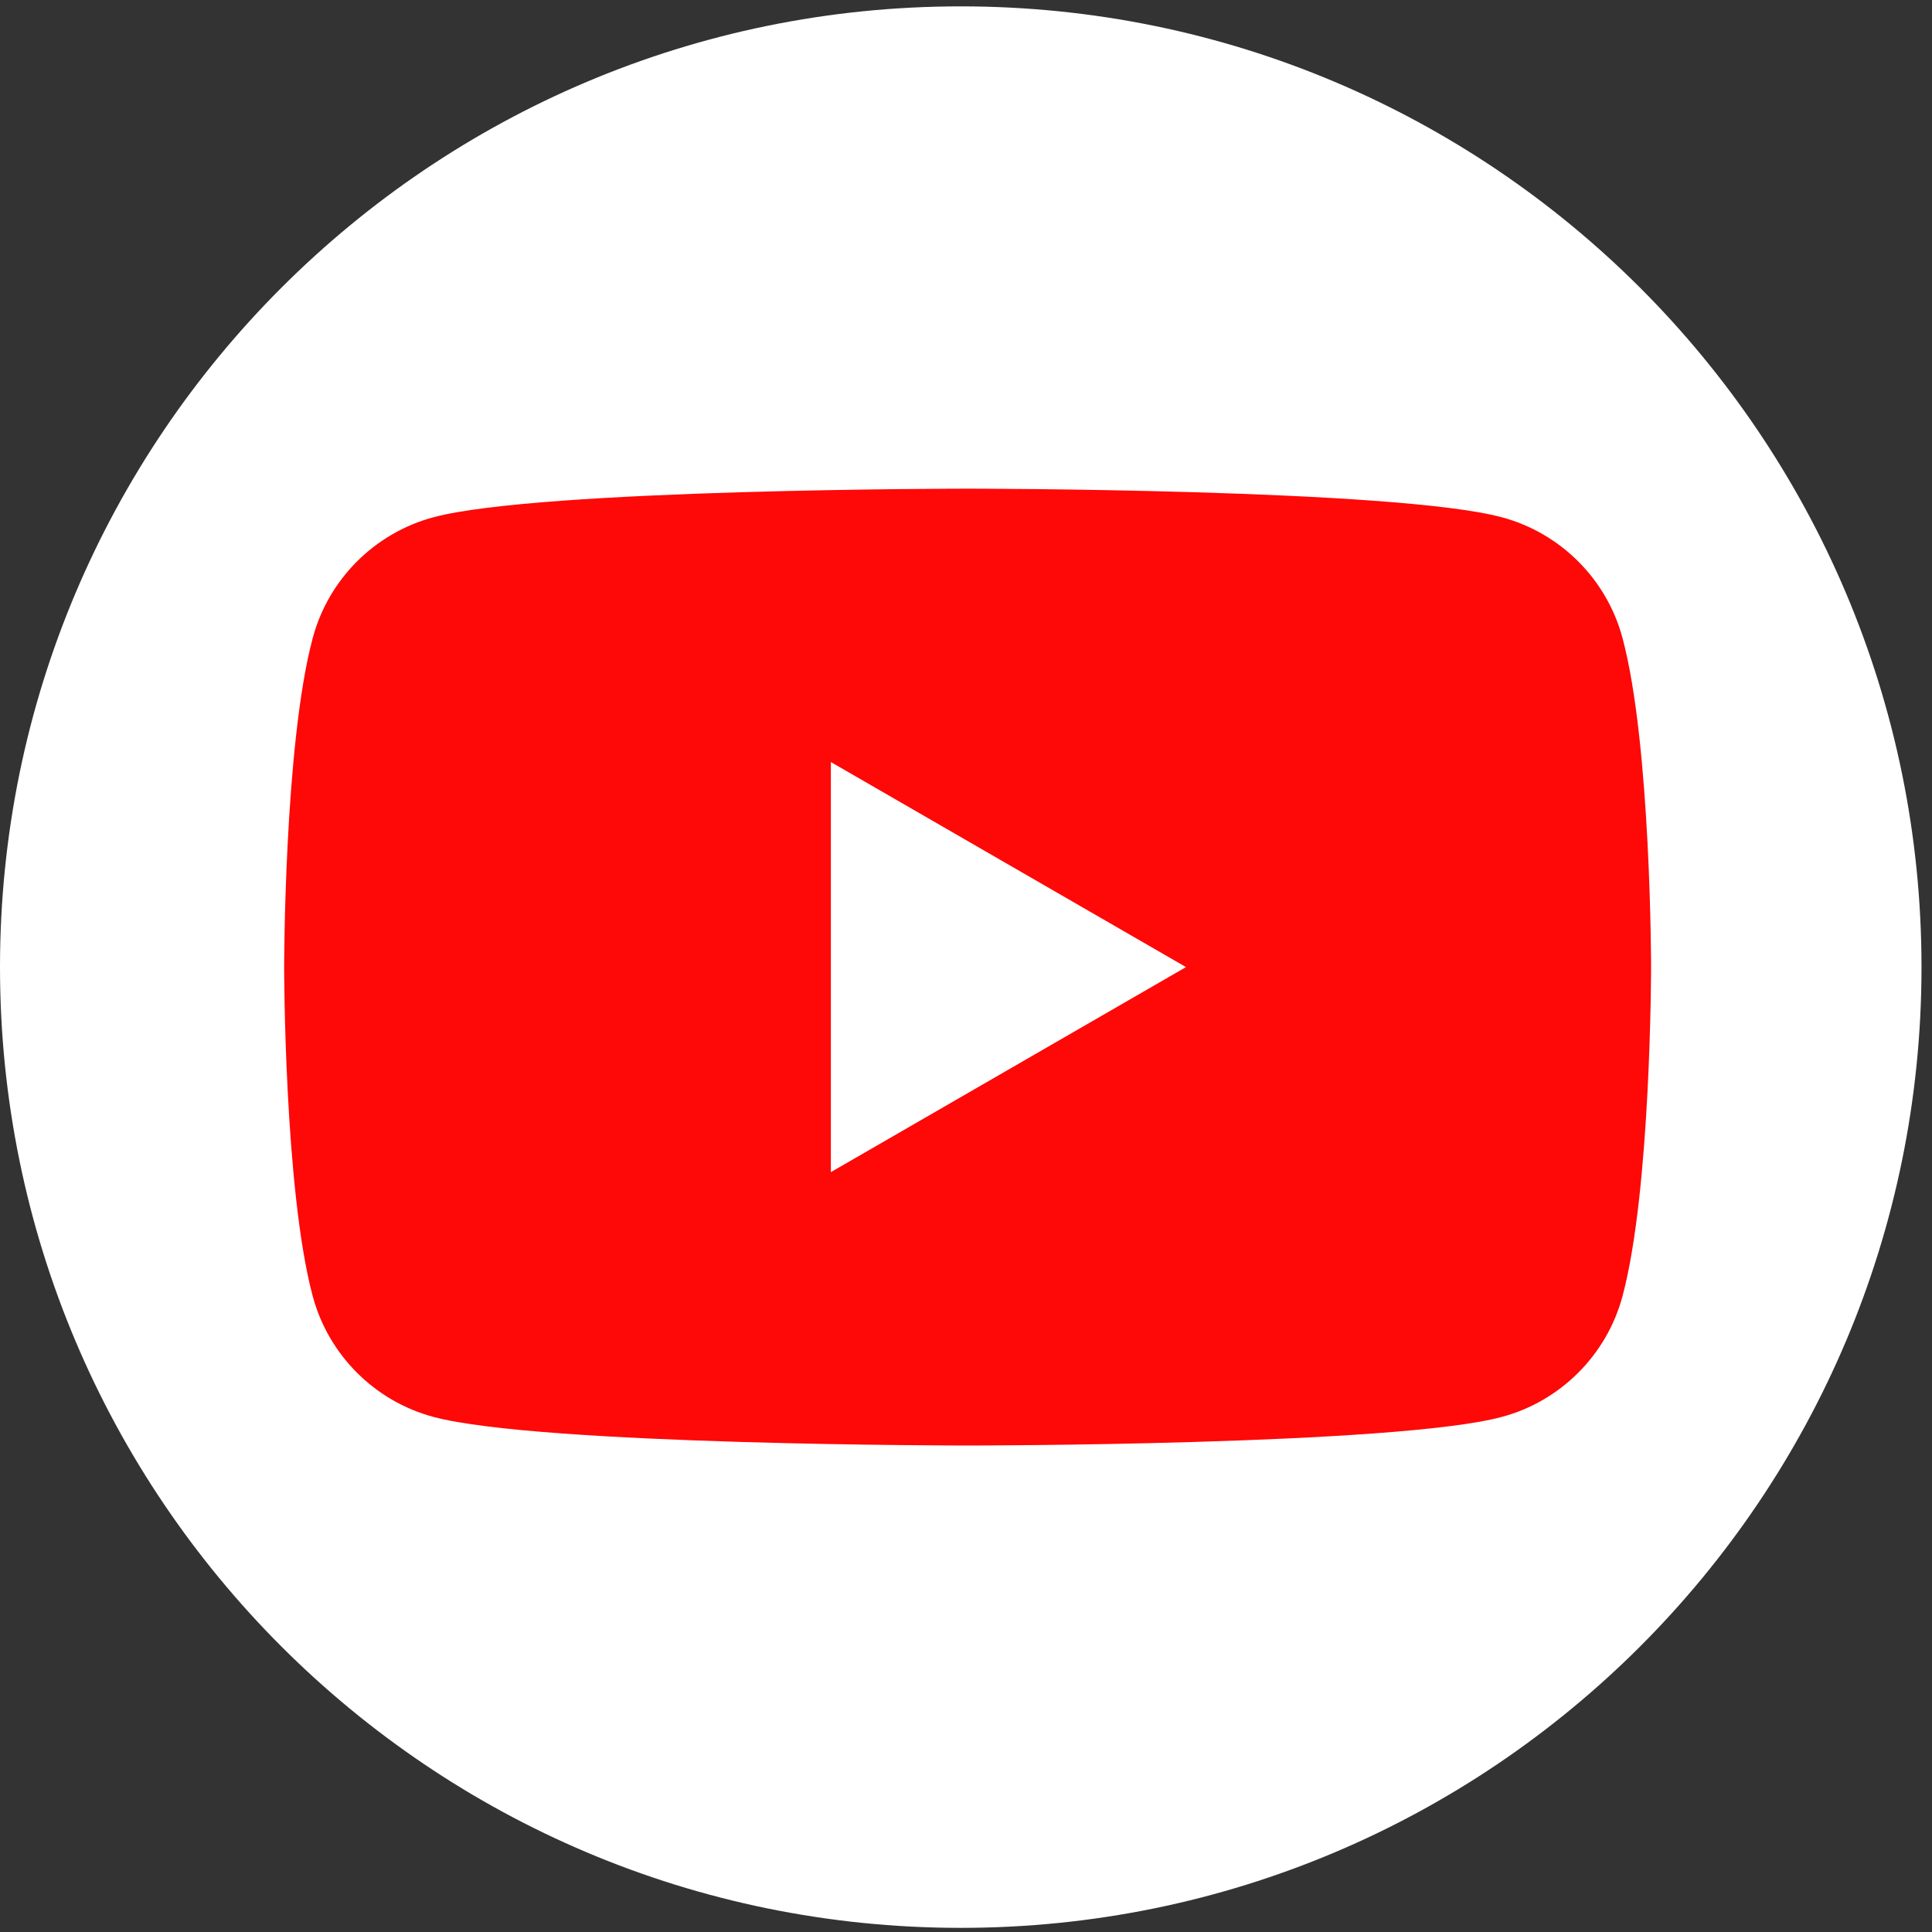 <svg width="92" height="92" viewBox="0 0 92 92" fill="none" xmlns="http://www.w3.org/2000/svg">
<rect x="0" y="0" width="92" height="92" fill="#333333" stroke="none"/>
<path d="M45.752 0.303H45.749C20.482 0.303 0 20.785 0 46.052V46.054C0 71.321 20.482 91.803 45.749 91.803H45.752C71.018 91.803 91.5 71.321 91.5 46.054V46.052C91.5 20.785 71.018 0.303 45.752 0.303Z" fill="white"/>
<path d="M77.263 30.384C76.515 27.583 74.31 25.378 71.509 24.63C66.432 23.27 46.077 23.27 46.077 23.27C46.077 23.27 25.722 23.27 20.646 24.63C17.844 25.378 15.64 27.583 14.891 30.384C13.531 35.461 13.531 46.052 13.531 46.052C13.531 46.052 13.531 56.643 14.891 61.72C15.64 64.521 17.844 66.726 20.646 67.474C25.722 68.834 46.077 68.834 46.077 68.834C46.077 68.834 66.432 68.834 71.509 67.474C74.31 66.726 76.515 64.521 77.263 61.72C78.623 56.643 78.623 46.052 78.623 46.052C78.623 46.052 78.623 35.461 77.263 30.384ZM39.565 55.816V36.288L56.476 46.052L39.565 55.816Z" fill="#FF0808"/>
</svg>
